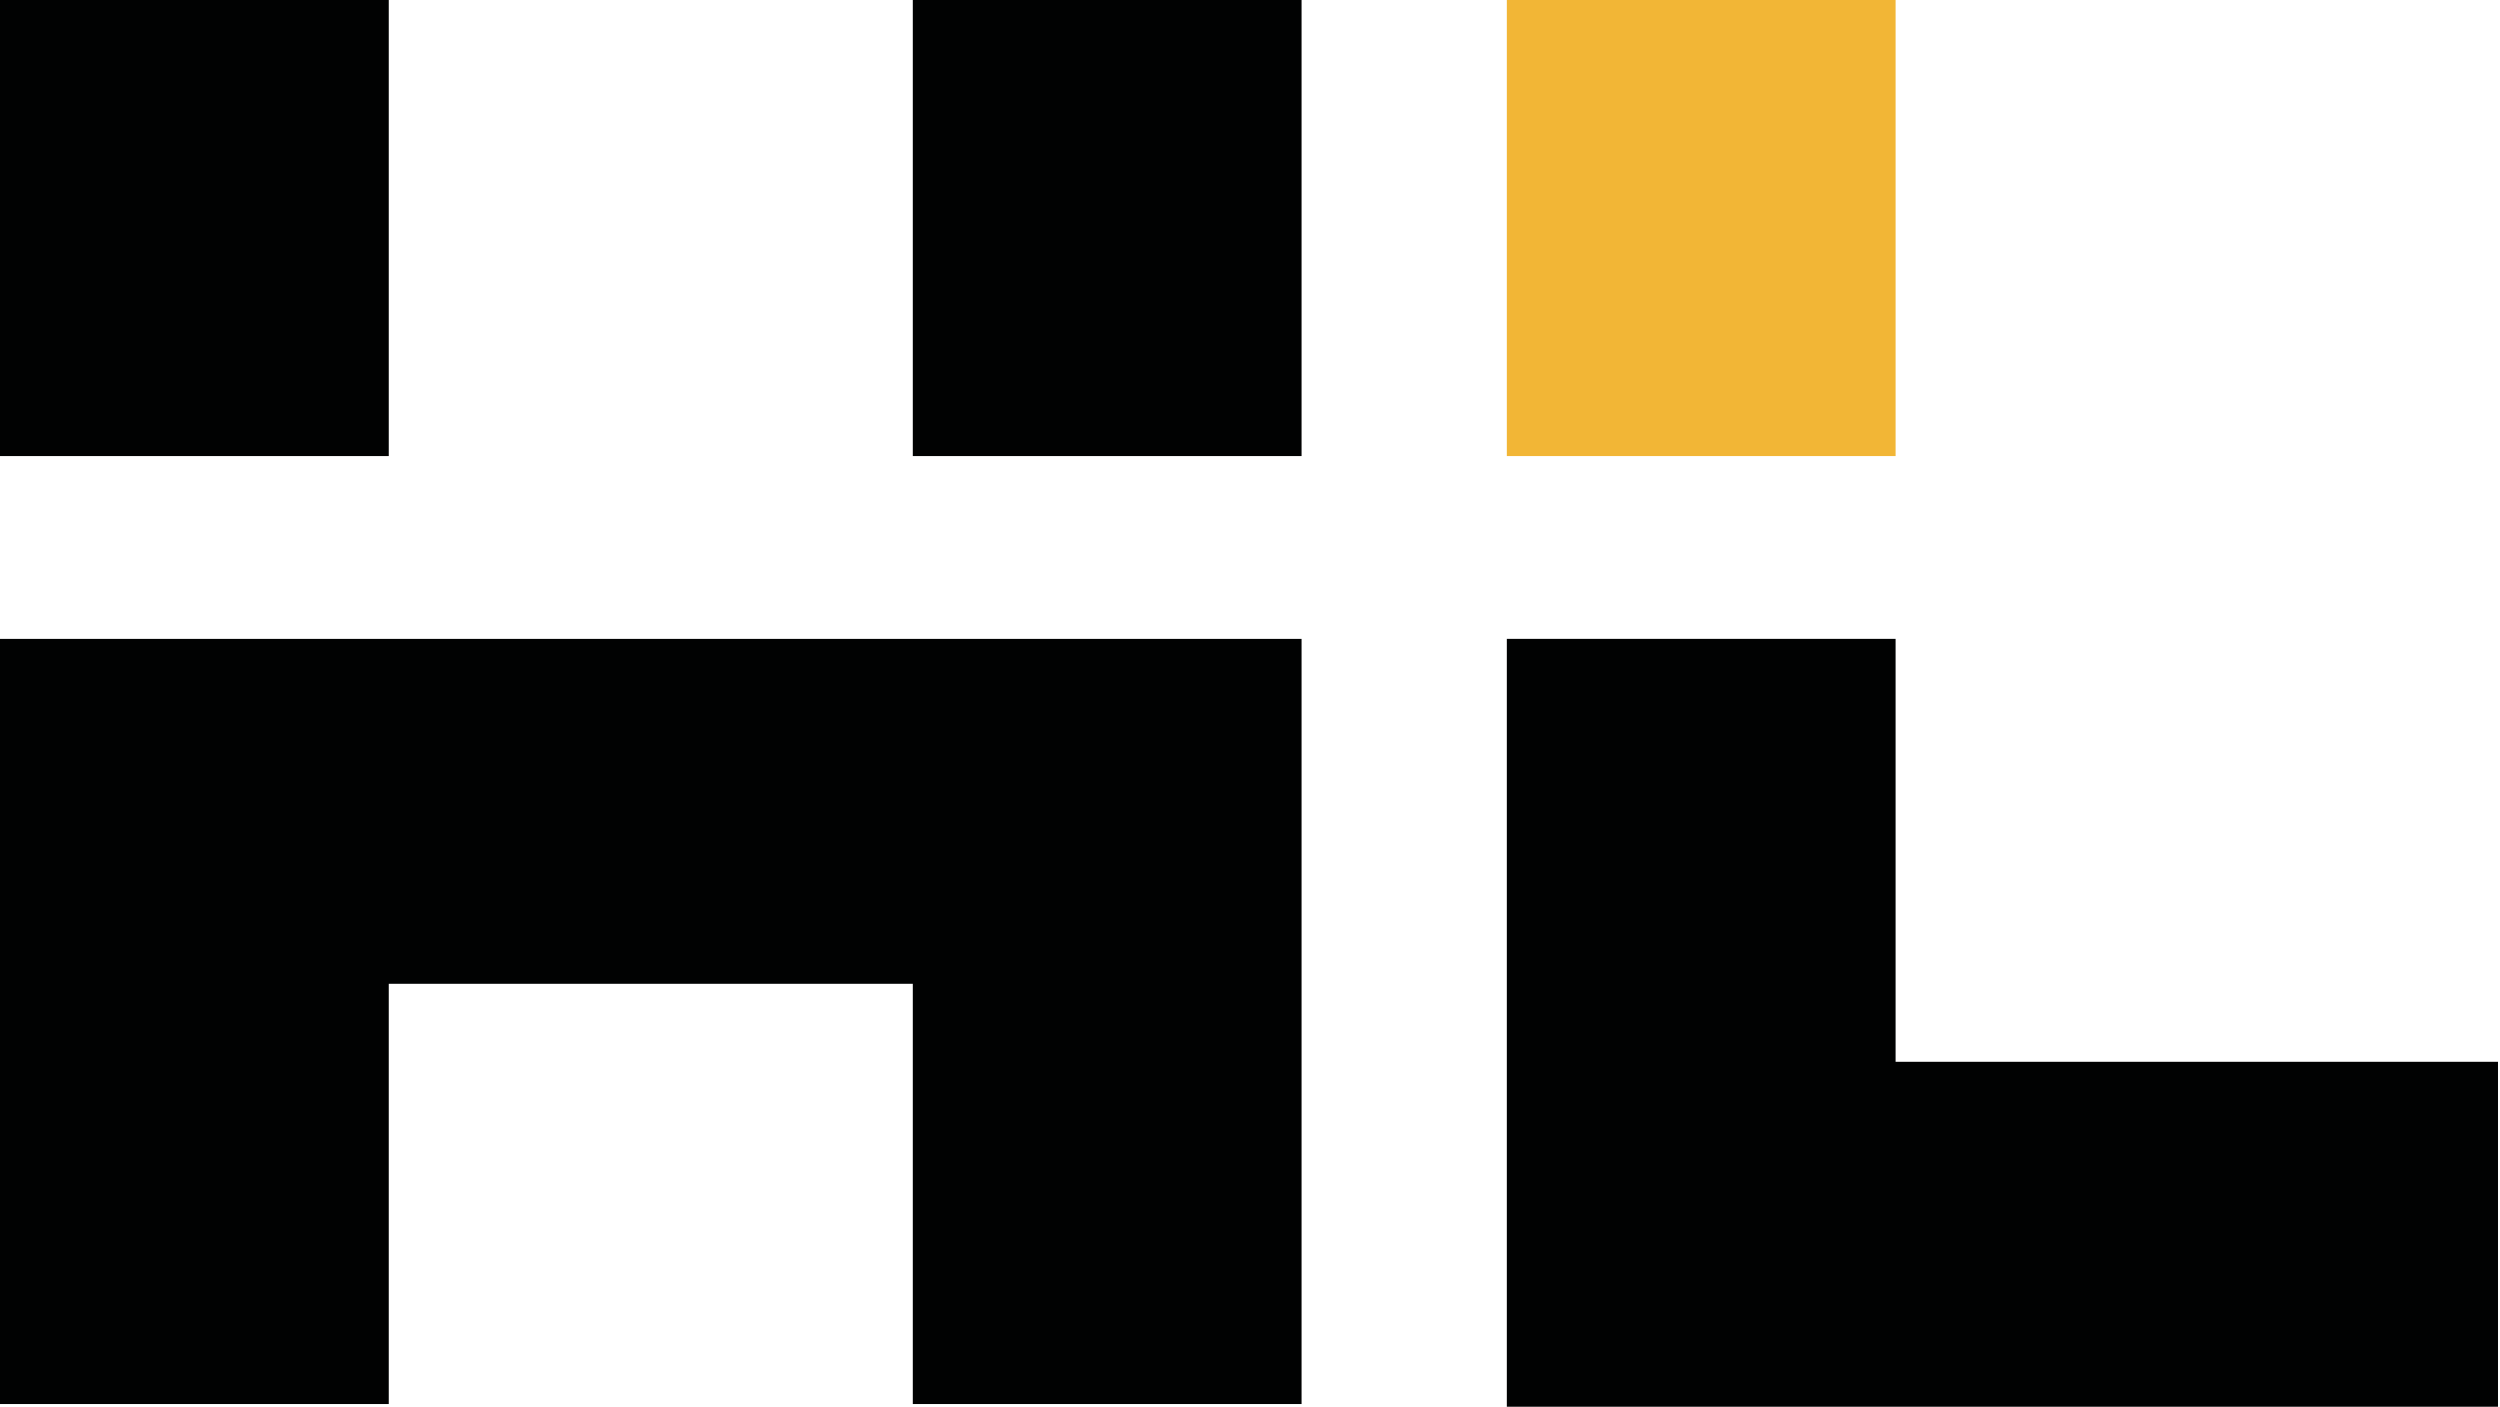 <?xml version="1.0" encoding="utf-8"?>
<!-- Generator: Adobe Illustrator 24.1.3, SVG Export Plug-In . SVG Version: 6.00 Build 0)  -->
<svg version="1.1" id="Layer_1" xmlns="http://www.w3.org/2000/svg" xmlns:xlink="http://www.w3.org/1999/xlink" x="0px" y="0px"
	 width="746.6px" height="420.1px" viewBox="0 0 746.6 420.1" style="enable-background:new 0 0 746.6 420.1;" xml:space="preserve"
	>
<style type="text/css">
	.st0{fill:#010202;}
	.st1{fill:#F2B636;}
</style>
<g>
	<rect x="272.6" class="st0" width="116.1" height="136.2"/>
	<rect class="st0" width="116.1" height="136.2"/>
	<polygon class="st0" points="0,190.8 0,293.8 0,419.3 116.1,419.3 116.1,293.8 272.6,293.8 272.6,419.3 388.7,419.3 388.7,190.8 
		116.1,190.8 	"/>
	<rect x="450" class="st1" width="116.1" height="136.2"/>
	<polygon class="st0" points="566.1,191.7 566.1,190.8 450,190.8 450,191.7 450,317.1 450,419.3 450,420.1 746,420.1 746,317.1 
		566.1,317.1 	"/>
</g>
</svg>
